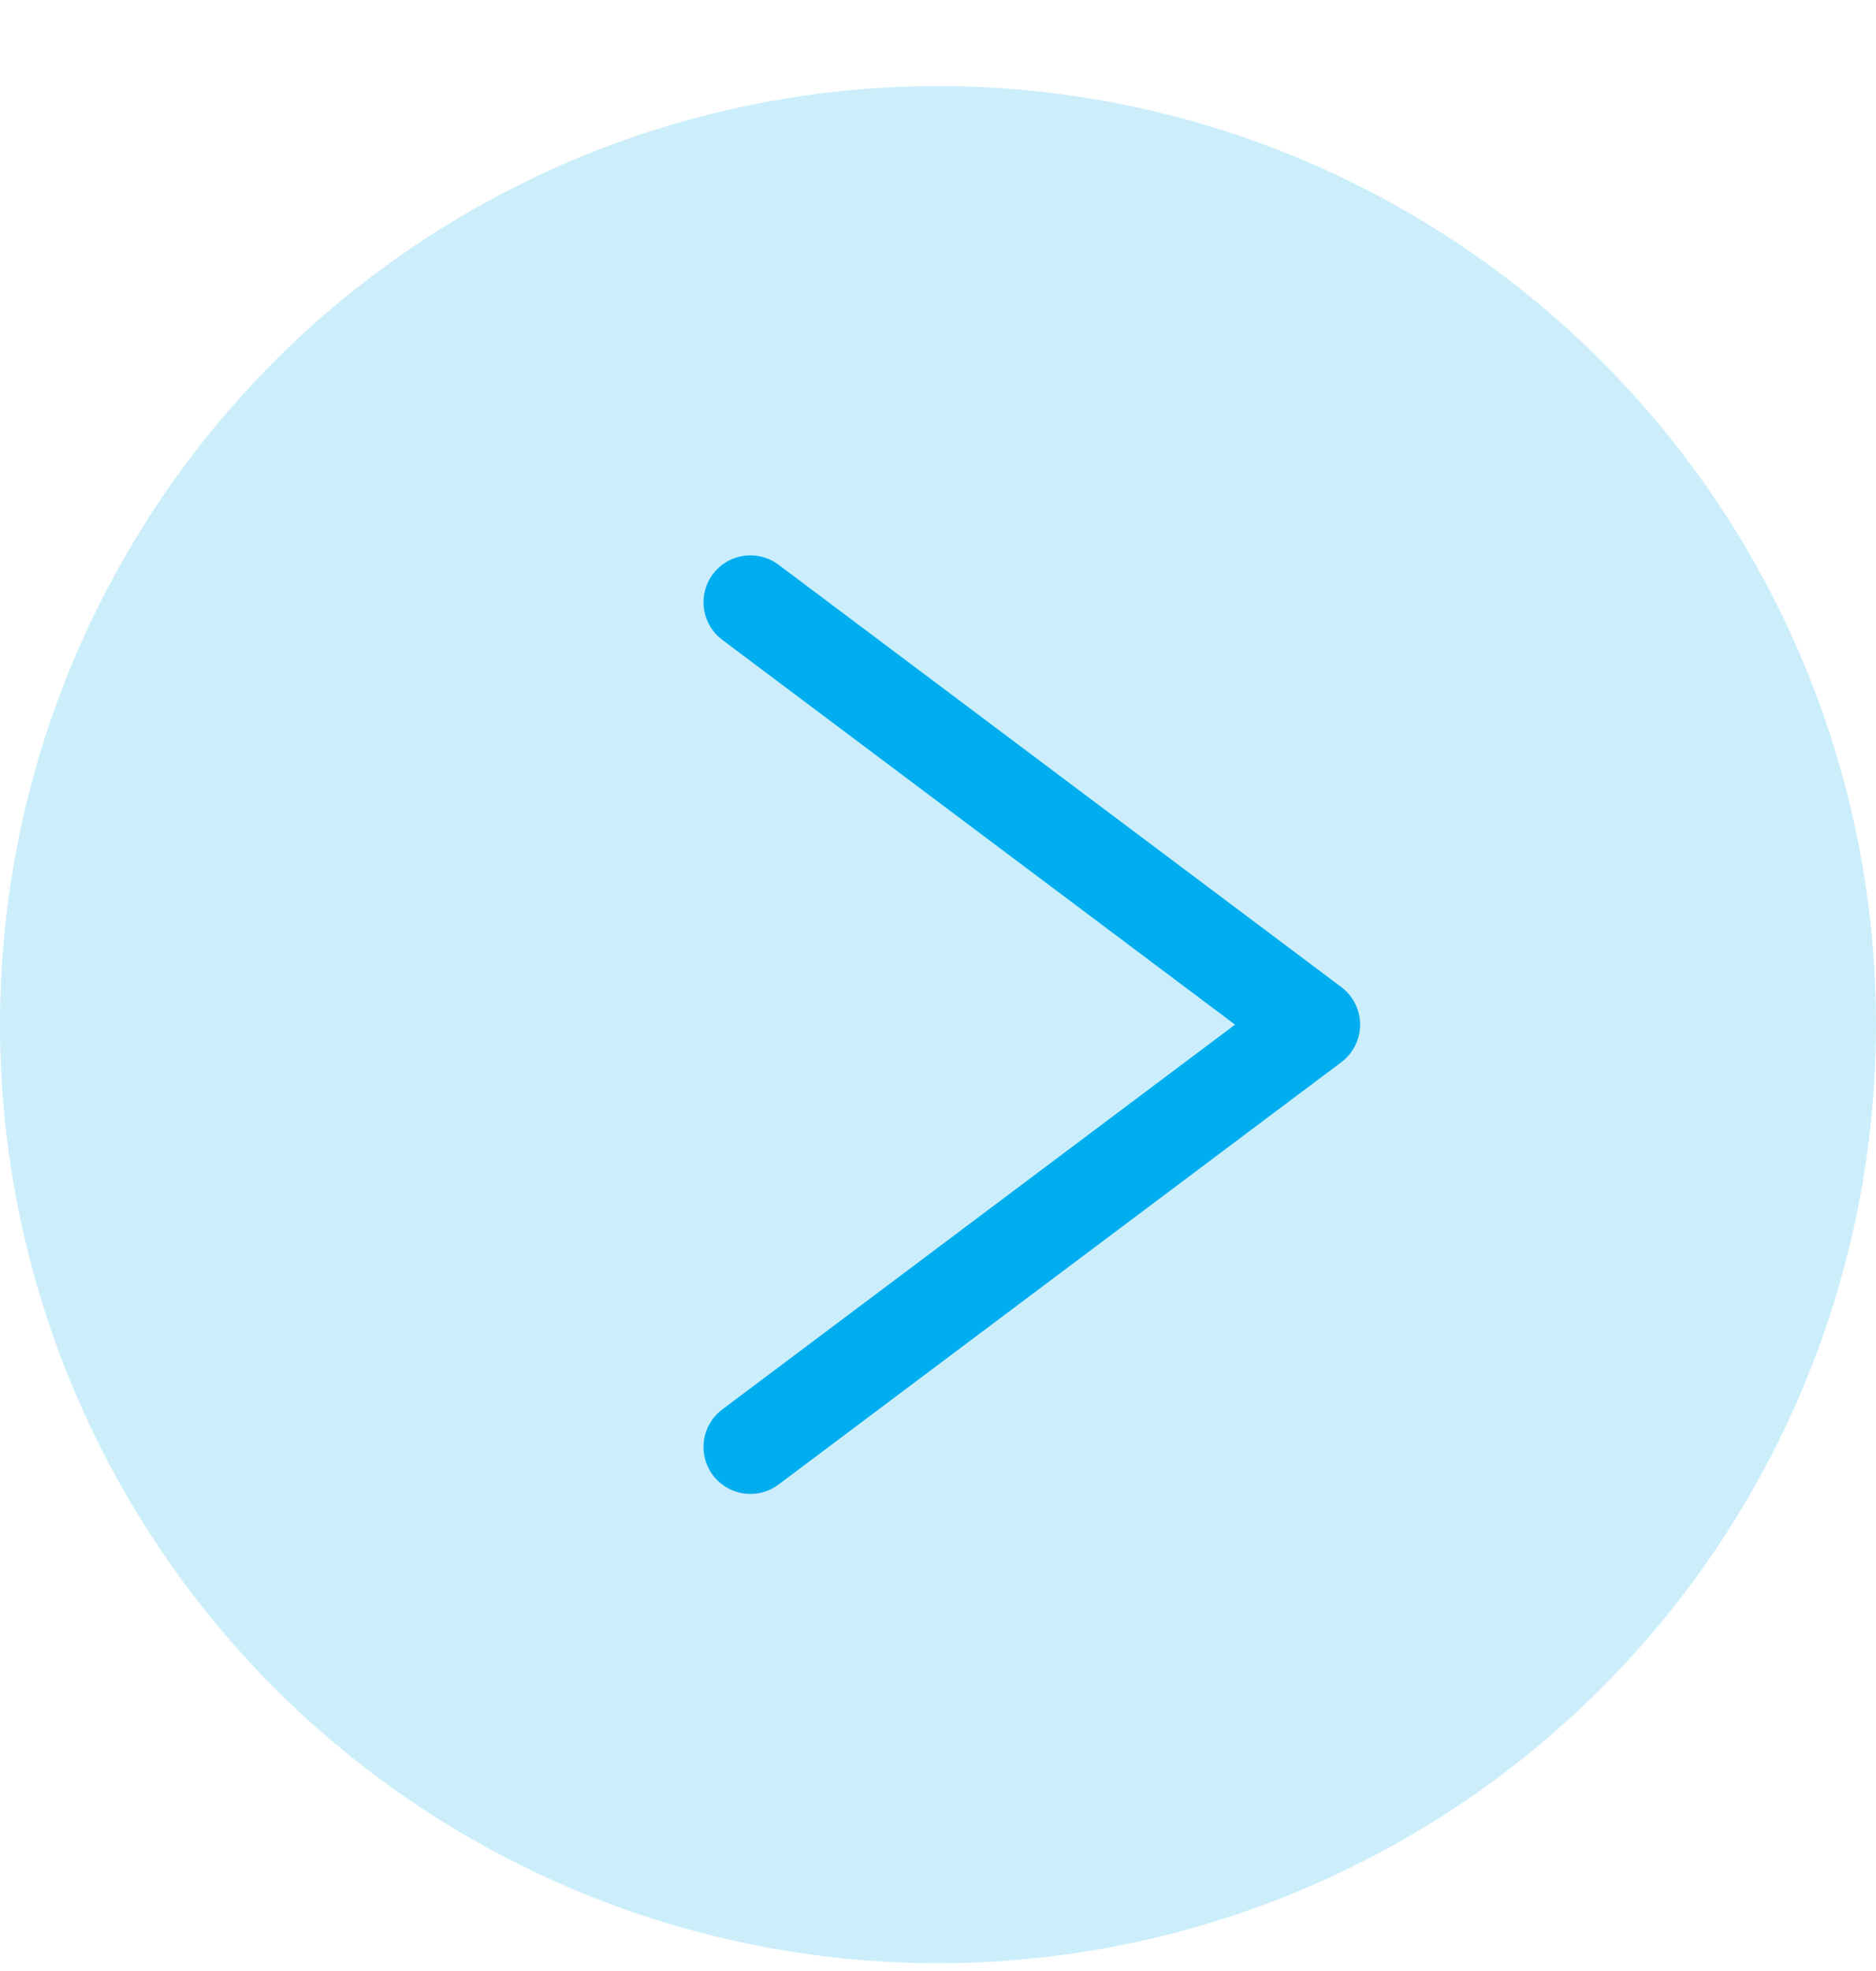 <svg width="20" height="21" viewBox="0 0 20 21" fill="none" xmlns="http://www.w3.org/2000/svg">
<circle opacity="0.2" cx="10" cy="10.917" r="10" fill="#00AEEF"/>
<path d="M8 6.417L14 10.917L8 15.417" stroke="#00AEEF" stroke-linecap="round" stroke-linejoin="round"/>
</svg>
